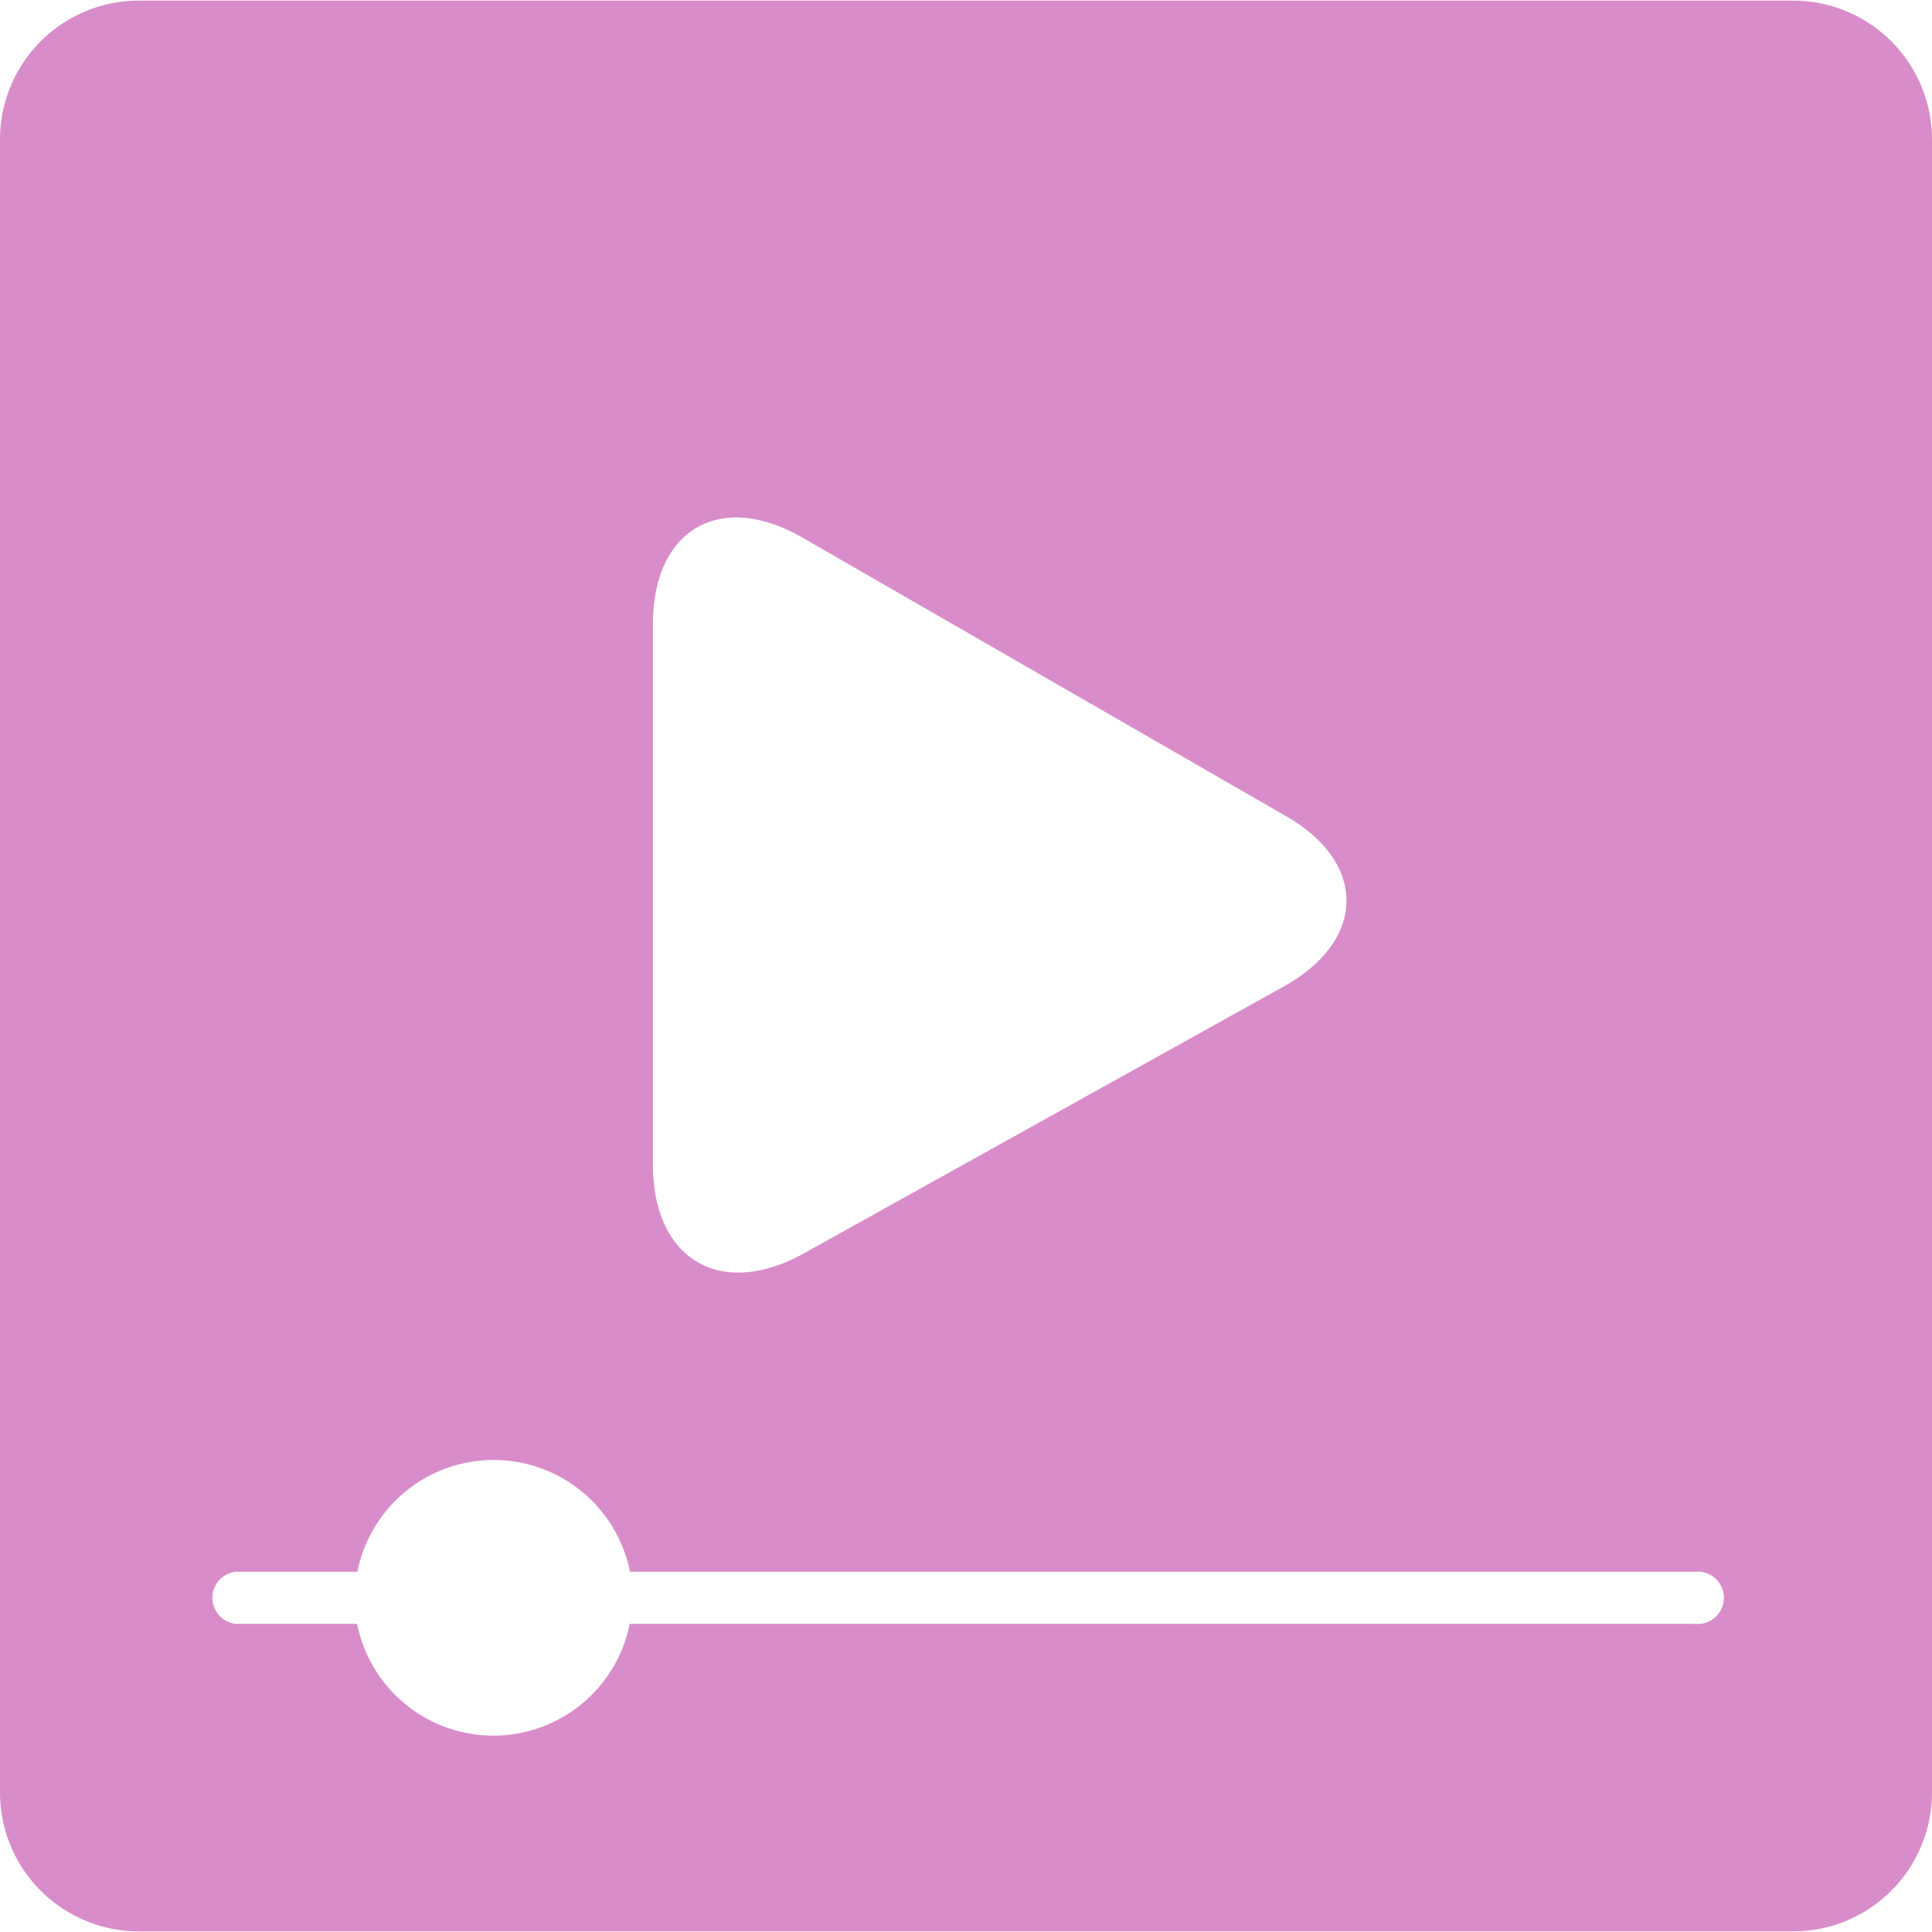 <svg width="46" height="46" xmlns="http://www.w3.org/2000/svg">
    <path d="M42.691.014H3.31A3.309 3.309 0 0 0 0 3.322v39.356a3.309 3.309 0 0 0 3.309 3.308H42.69A3.309 3.309 0 0 0 46 42.678V3.322A3.309 3.309 0 0 0 42.691.014zM40.36 37.423a.623.623 0 1 1 0 1.24H14.993a3.309 3.309 0 0 1-6.49 0H5.619a.623.623 0 0 1 0-1.24h2.89a3.309 3.309 0 0 1 6.49 0h25.36zm-24.814-9.695V14.864c0-2.267 1.604-3.188 3.562-2.063l11.486 6.617c1.958 1.103 1.947 2.956 0 4.053l-11.453 6.37c-1.98 1.102-3.595.148-3.595-2.113z" fill="#D88DCA" fill-rule="evenodd"/>
</svg>
